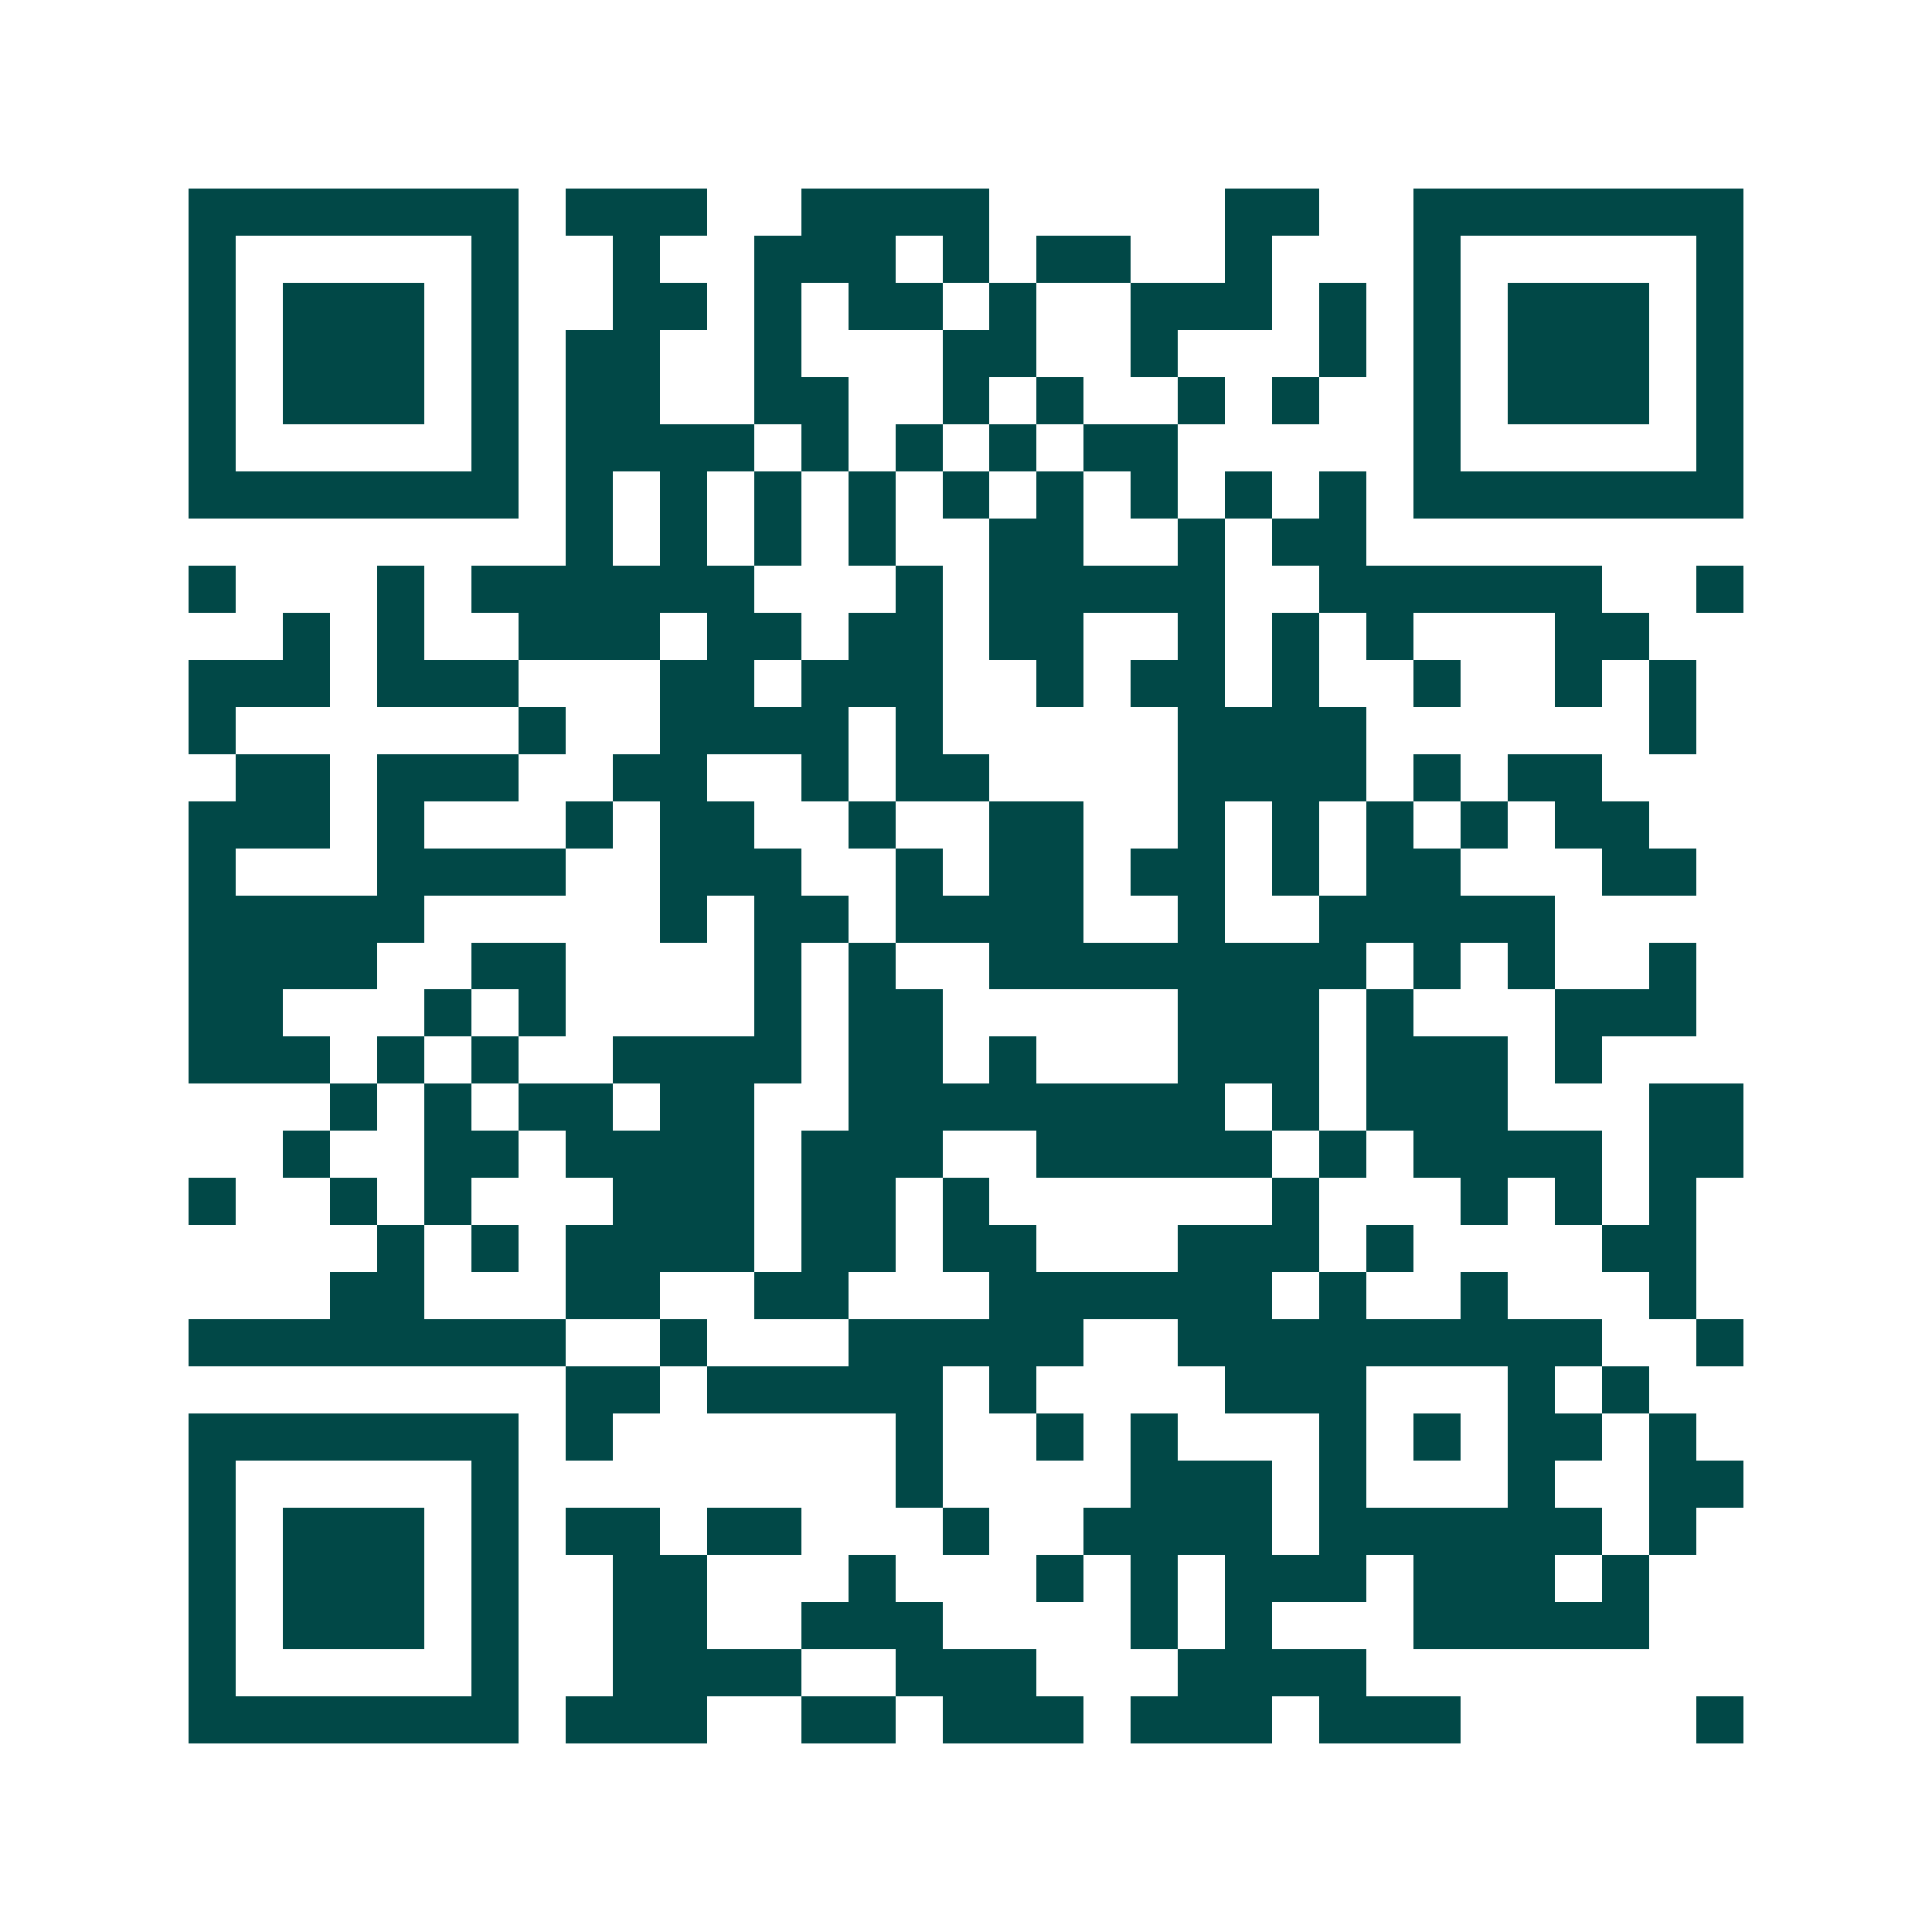 <svg xmlns="http://www.w3.org/2000/svg" width="200" height="200" viewBox="0 0 41 41" shape-rendering="crispEdges"><path fill="#ffffff" d="M0 0h41v41H0z"/><path stroke="#014847" d="M4 4.5h7m1 0h3m2 0h4m5 0h2m2 0h7M4 5.5h1m5 0h1m2 0h1m2 0h3m1 0h1m1 0h2m2 0h1m3 0h1m5 0h1M4 6.5h1m1 0h3m1 0h1m2 0h2m1 0h1m1 0h2m1 0h1m2 0h3m1 0h1m1 0h1m1 0h3m1 0h1M4 7.5h1m1 0h3m1 0h1m1 0h2m2 0h1m3 0h2m2 0h1m3 0h1m1 0h1m1 0h3m1 0h1M4 8.5h1m1 0h3m1 0h1m1 0h2m2 0h2m2 0h1m1 0h1m2 0h1m1 0h1m2 0h1m1 0h3m1 0h1M4 9.5h1m5 0h1m1 0h4m1 0h1m1 0h1m1 0h1m1 0h2m5 0h1m5 0h1M4 10.5h7m1 0h1m1 0h1m1 0h1m1 0h1m1 0h1m1 0h1m1 0h1m1 0h1m1 0h1m1 0h7M12 11.5h1m1 0h1m1 0h1m1 0h1m2 0h2m2 0h1m1 0h2M4 12.5h1m3 0h1m1 0h6m3 0h1m1 0h5m2 0h6m2 0h1M6 13.5h1m1 0h1m2 0h3m1 0h2m1 0h2m1 0h2m2 0h1m1 0h1m1 0h1m3 0h2M4 14.5h3m1 0h3m3 0h2m1 0h3m2 0h1m1 0h2m1 0h1m2 0h1m2 0h1m1 0h1M4 15.5h1m6 0h1m2 0h4m1 0h1m5 0h4m6 0h1M5 16.5h2m1 0h3m2 0h2m2 0h1m1 0h2m4 0h4m1 0h1m1 0h2M4 17.5h3m1 0h1m3 0h1m1 0h2m2 0h1m2 0h2m2 0h1m1 0h1m1 0h1m1 0h1m1 0h2M4 18.5h1m3 0h4m2 0h3m2 0h1m1 0h2m1 0h2m1 0h1m1 0h2m3 0h2M4 19.5h5m5 0h1m1 0h2m1 0h4m2 0h1m2 0h5M4 20.5h4m2 0h2m4 0h1m1 0h1m2 0h8m1 0h1m1 0h1m2 0h1M4 21.5h2m3 0h1m1 0h1m4 0h1m1 0h2m5 0h3m1 0h1m3 0h3M4 22.5h3m1 0h1m1 0h1m2 0h4m1 0h2m1 0h1m3 0h3m1 0h3m1 0h1M7 23.5h1m1 0h1m1 0h2m1 0h2m2 0h8m1 0h1m1 0h3m3 0h2M6 24.5h1m2 0h2m1 0h4m1 0h3m2 0h5m1 0h1m1 0h4m1 0h2M4 25.5h1m2 0h1m1 0h1m3 0h3m1 0h2m1 0h1m6 0h1m3 0h1m1 0h1m1 0h1M8 26.5h1m1 0h1m1 0h4m1 0h2m1 0h2m3 0h3m1 0h1m4 0h2M7 27.5h2m3 0h2m2 0h2m3 0h6m1 0h1m2 0h1m3 0h1M4 28.5h8m2 0h1m3 0h5m2 0h9m2 0h1M12 29.5h2m1 0h5m1 0h1m4 0h3m3 0h1m1 0h1M4 30.5h7m1 0h1m6 0h1m2 0h1m1 0h1m3 0h1m1 0h1m1 0h2m1 0h1M4 31.5h1m5 0h1m8 0h1m4 0h3m1 0h1m3 0h1m2 0h2M4 32.5h1m1 0h3m1 0h1m1 0h2m1 0h2m3 0h1m2 0h4m1 0h6m1 0h1M4 33.5h1m1 0h3m1 0h1m2 0h2m3 0h1m3 0h1m1 0h1m1 0h3m1 0h3m1 0h1M4 34.5h1m1 0h3m1 0h1m2 0h2m2 0h3m4 0h1m1 0h1m3 0h5M4 35.5h1m5 0h1m2 0h4m2 0h3m3 0h4M4 36.5h7m1 0h3m2 0h2m1 0h3m1 0h3m1 0h3m5 0h1"/></svg>
